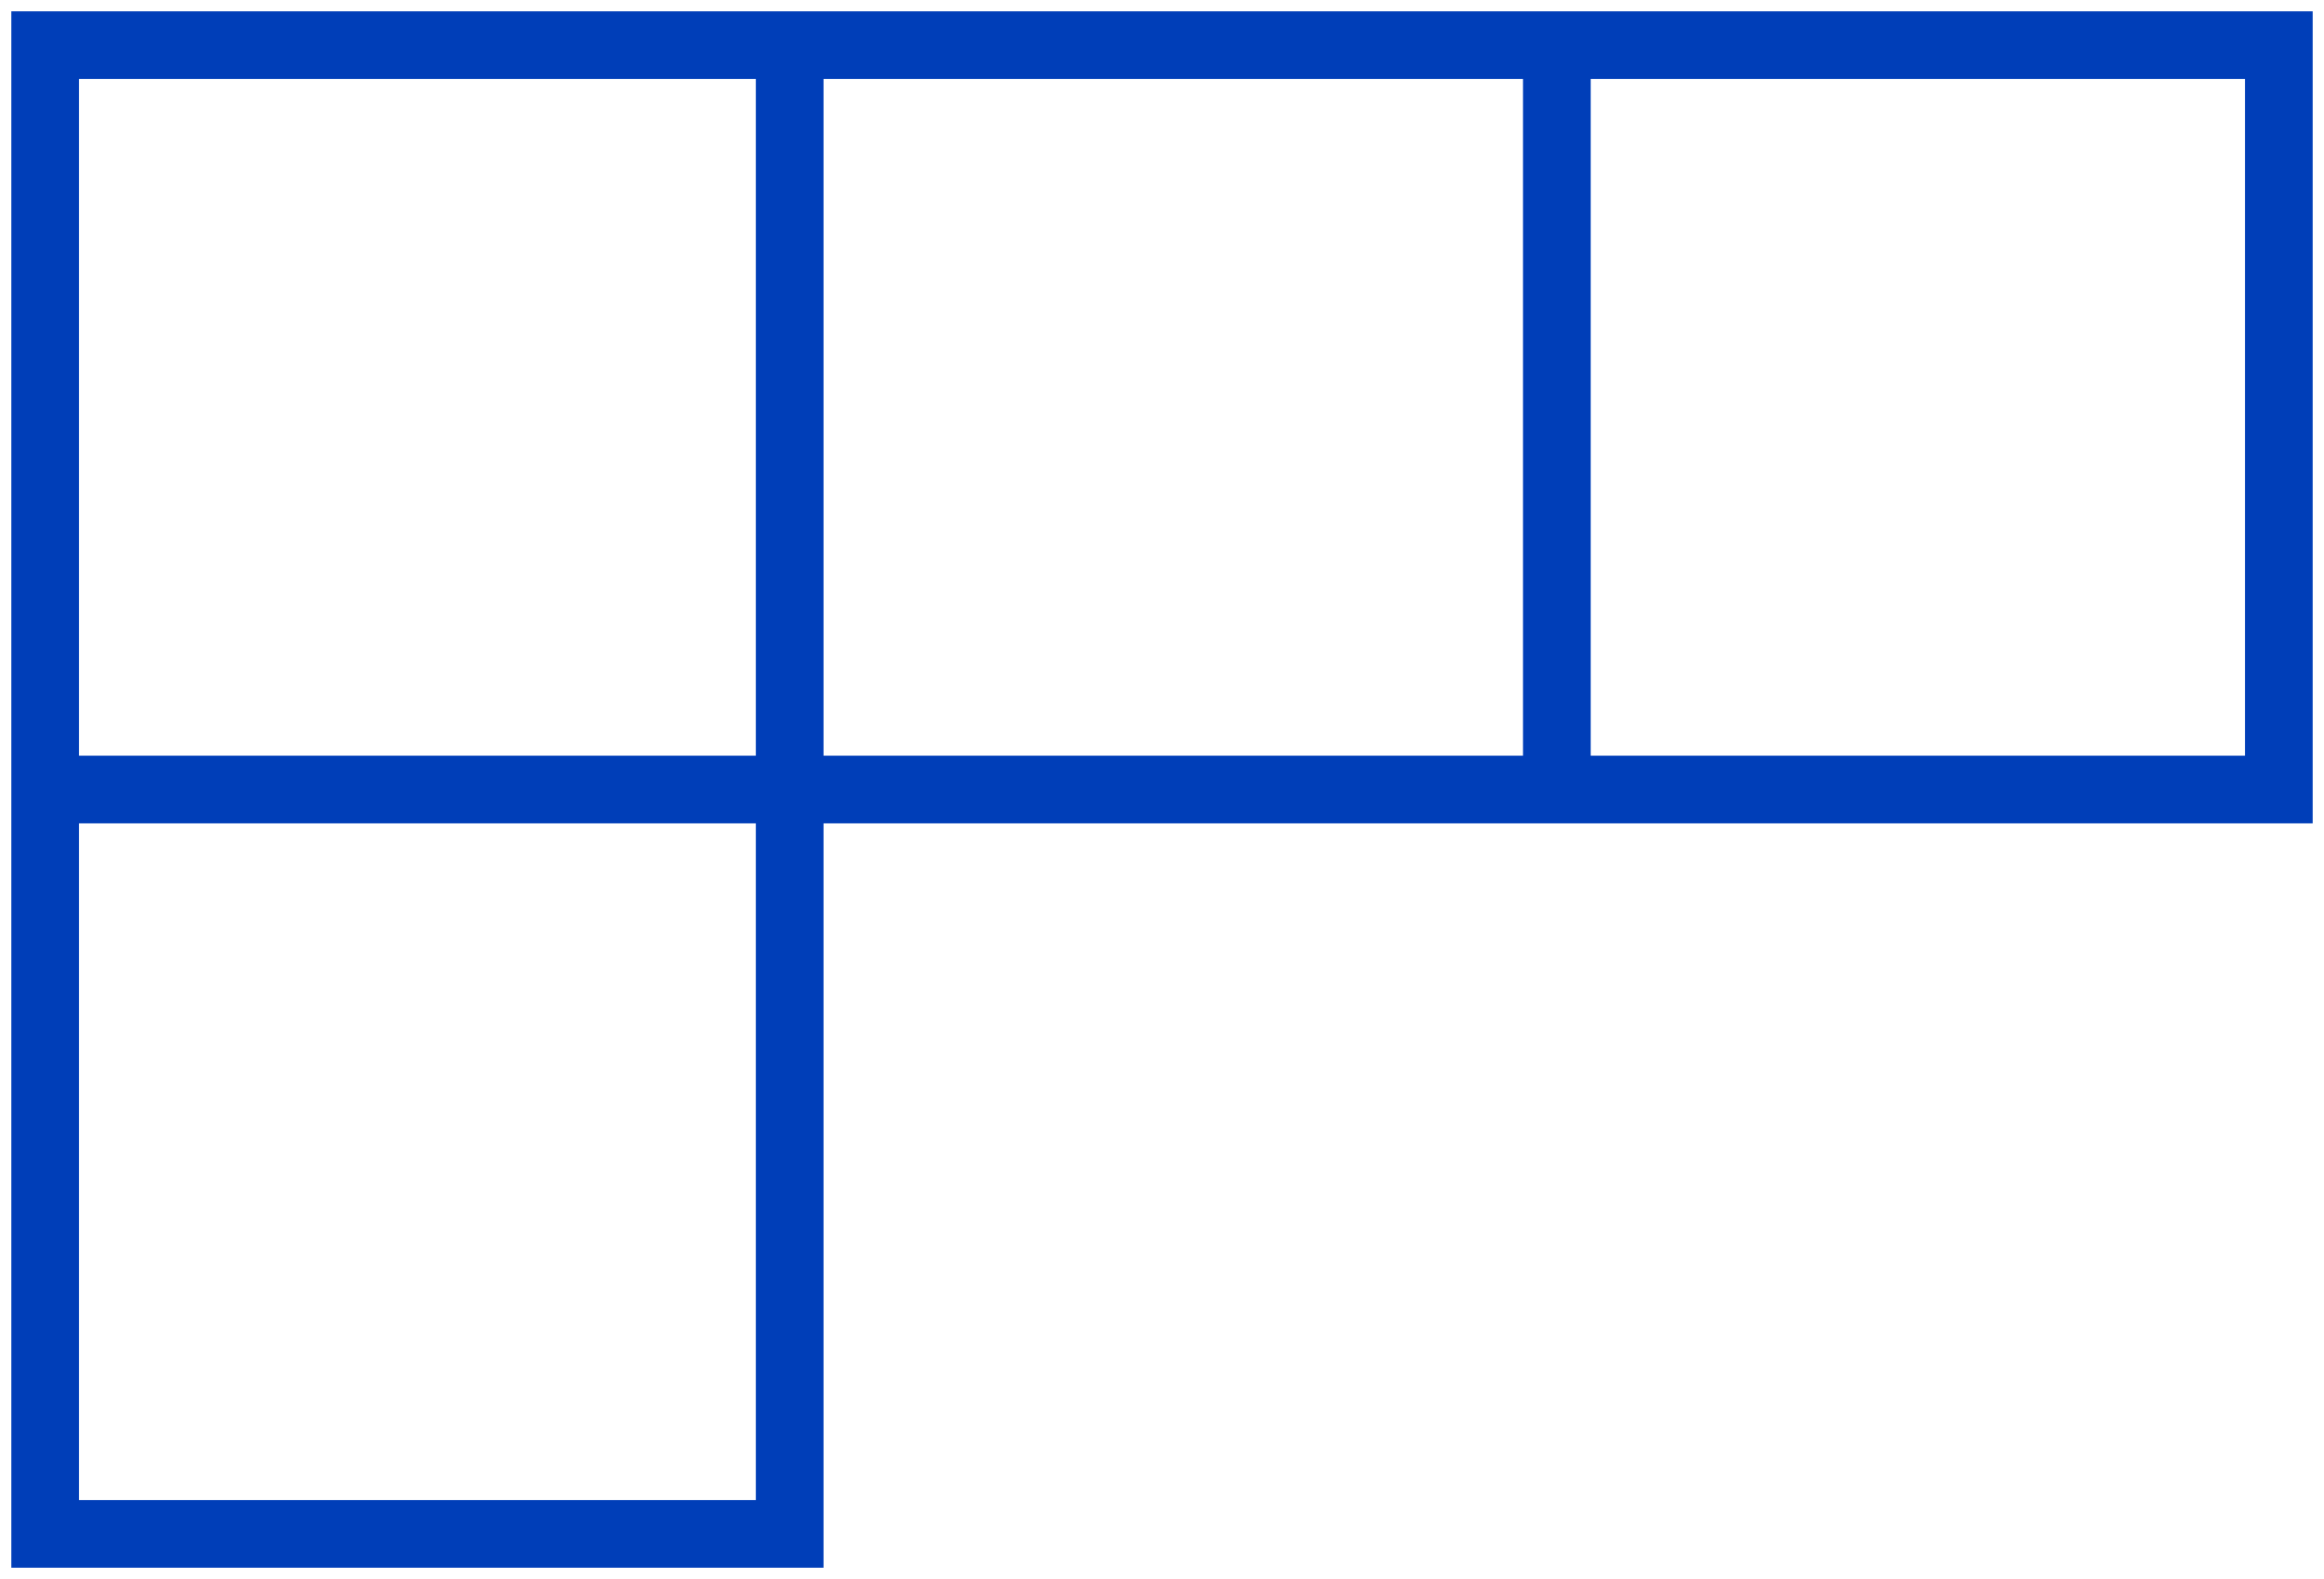 <?xml version="1.0" encoding="UTF-8"?> <svg xmlns="http://www.w3.org/2000/svg" width="103" height="70" viewBox="0 0 103 70" fill="none"> <path d="M69 2H101V35H69M69 2V35M69 2H35M69 35H35M35 2H2V35M35 2V35M35 35V68H2V35M35 35H2" stroke="#003EB8" stroke-width="3"></path> </svg> 